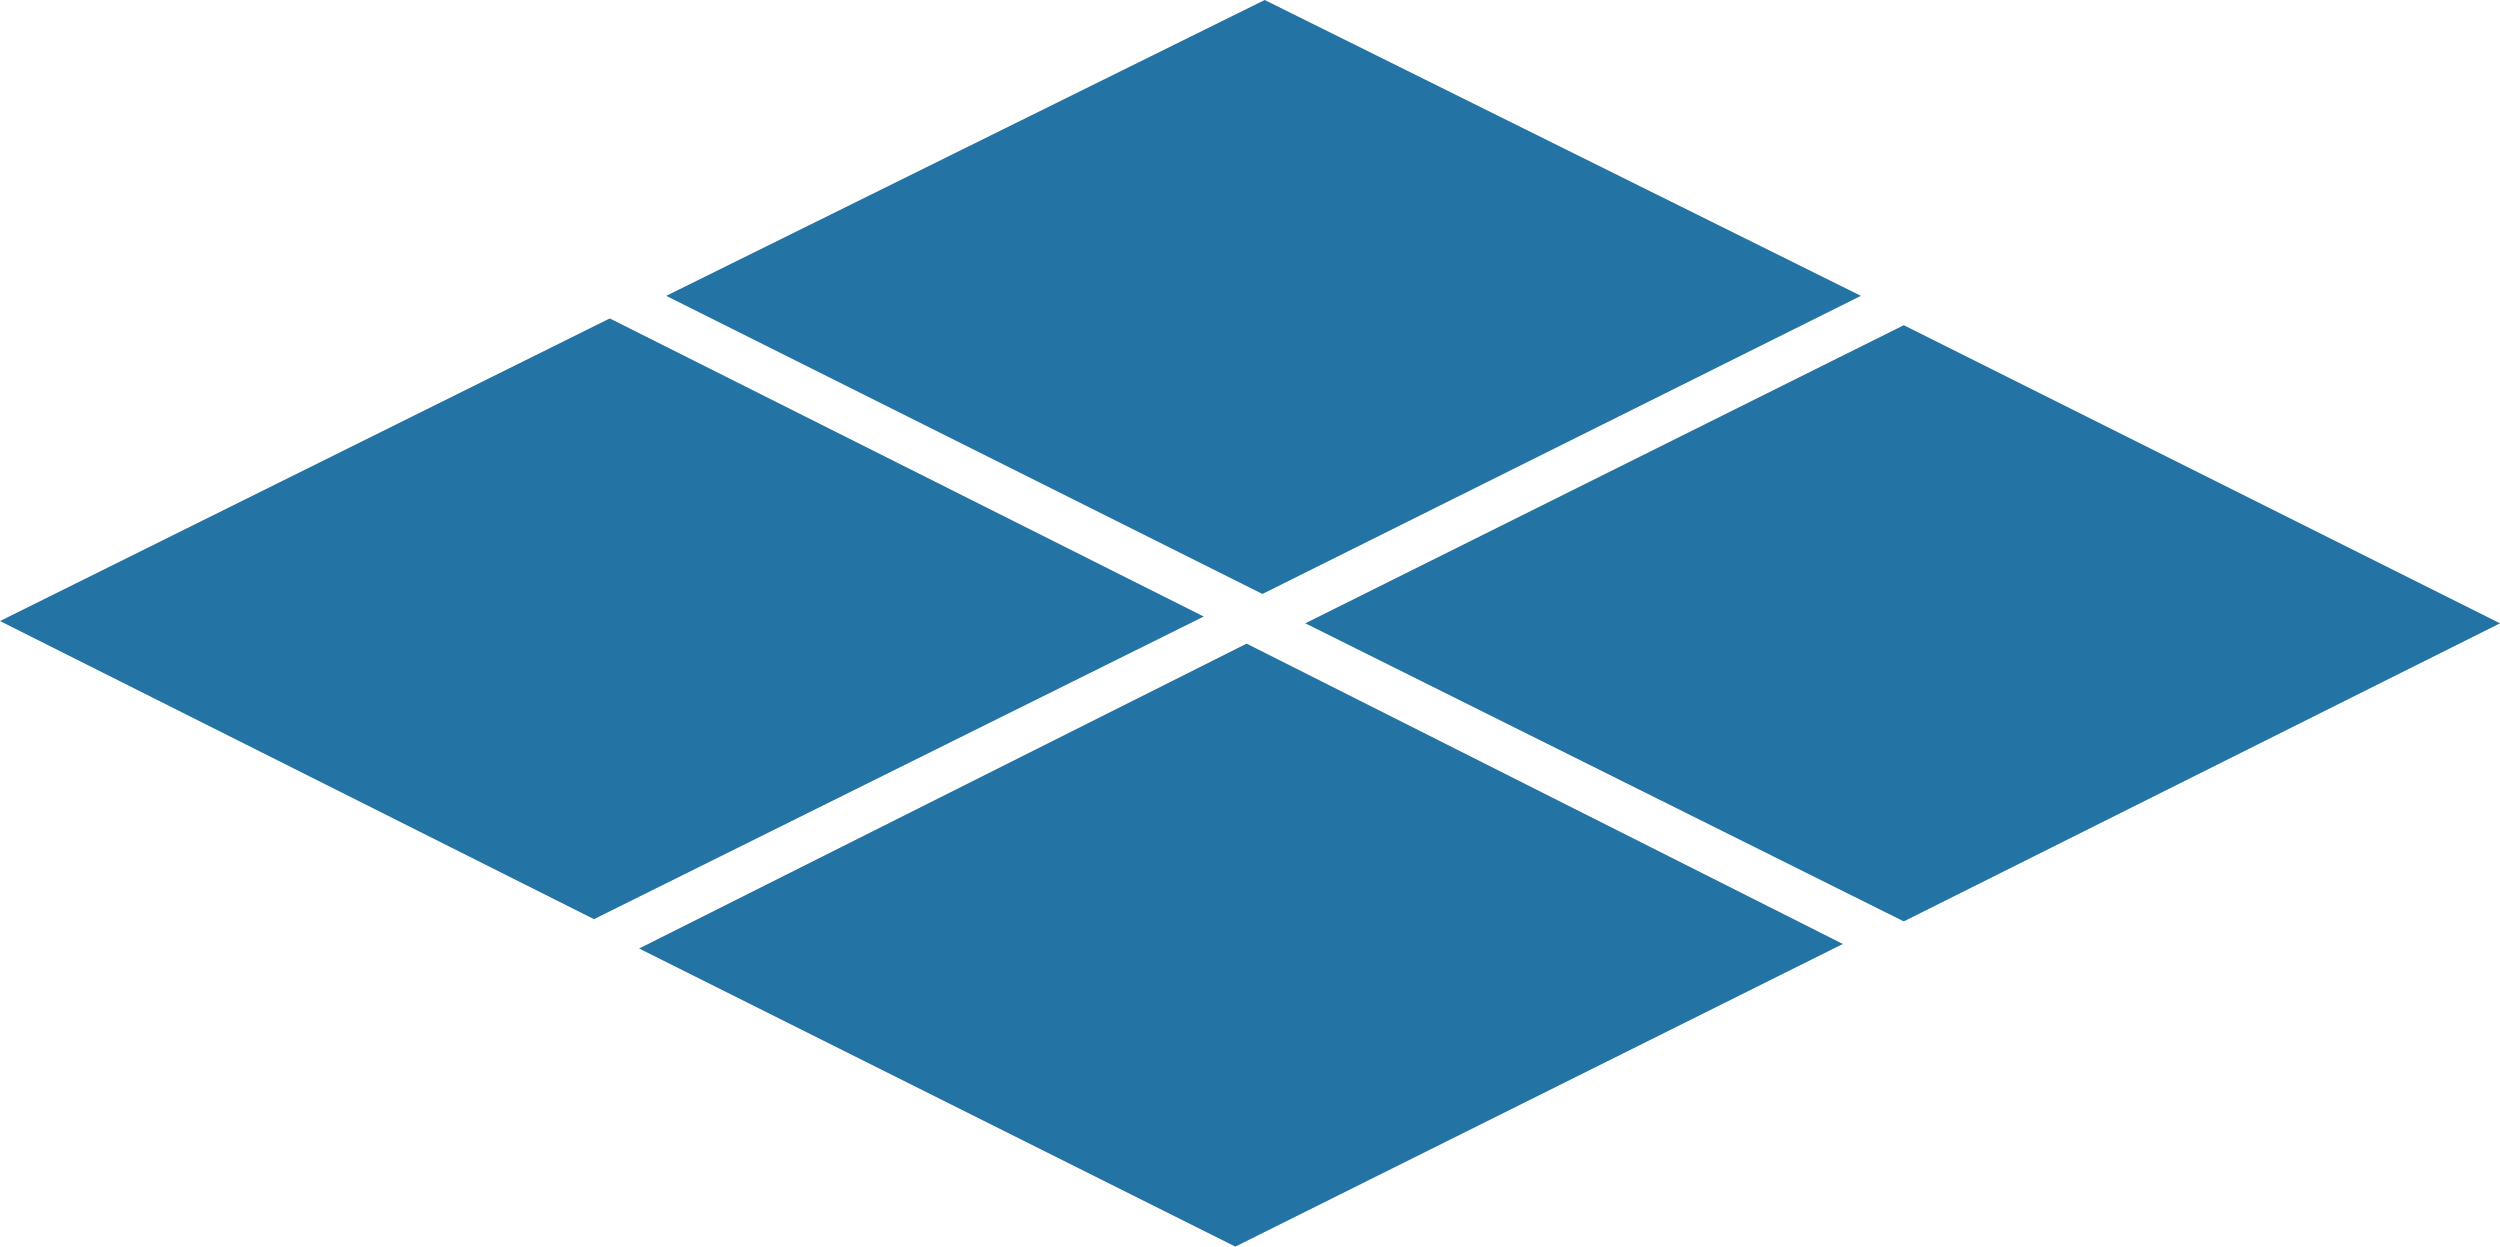 <?xml version="1.0" encoding="utf-8"?>
<!-- Generator: Adobe Illustrator 16.0.0, SVG Export Plug-In . SVG Version: 6.00 Build 0)  -->
<!DOCTYPE svg PUBLIC "-//W3C//DTD SVG 1.1//EN" "http://www.w3.org/Graphics/SVG/1.1/DTD/svg11.dtd">
<svg version="1.1"
	 id="Ebene_1" inkscape:version="0.92.2 (5c3e80d, 2017-08-06)" sodipodi:docname="CCV_Icons_Regionalgruppen.svg" xmlns:dc="http://purl.org/dc/elements/1.1/" xmlns:cc="http://creativecommons.org/ns#" xmlns:rdf="http://www.w3.org/1999/02/22-rdf-syntax-ns#" xmlns:svg="http://www.w3.org/2000/svg" xmlns:sodipodi="http://sodipodi.sourceforge.net/DTD/sodipodi-0.dtd" xmlns:inkscape="http://www.inkscape.org/namespaces/inkscape"
	 xmlns="http://www.w3.org/2000/svg" xmlns:xlink="http://www.w3.org/1999/xlink" x="0px" y="0px" width="110.7px" height="55.2px"
	 viewBox="0 0 110.7 55.2" enable-background="new 0 0 110.7 55.2" xml:space="preserve">
<sodipodi:namedview  id="namedview13" inkscape:current-layer="Ebene_1" inkscape:window-y="27" inkscape:window-x="0" fit-margin-bottom="0" fit-margin-right="0" inkscape:window-height="480" inkscape:window-width="850" inkscape:pageshadow="2" inkscape:pageopacity="0" inkscape:cy="28.4" inkscape:cx="44.045763" bordercolor="#666666" inkscape:zoom="8.3098593" pagecolor="#ffffff" showborder="false" guidetolerance="10" fit-margin-left="0" gridtolerance="10" fit-margin-top="0" objecttolerance="10" borderopacity="1" showgrid="false" inkscape:window-maximized="0">
	</sodipodi:namedview>
<g id="g10" transform="translate(42,12.6)">
	<polygon id="polygon2" fill="#2373A4" points="40.4,0.5 14,-12.6 -12.5,0.5 13.9,13.7 	"/>
	<polygon id="polygon4" fill="#2373A4" points="42.299,28.199 68.7,15 42.299,1.8 15.799,15 	"/>
	<polygon id="polygon6" fill="#2373A4" points="-42,14.9 -15.7,28.1 11.3,14.7 -15,1.5 	"/>
	<polygon id="polygon8" fill="#2373A4" points="12.7,42.6 39.6,29.199 13.2,15.9 -13.7,29.4 	"/>
</g>
</svg>
